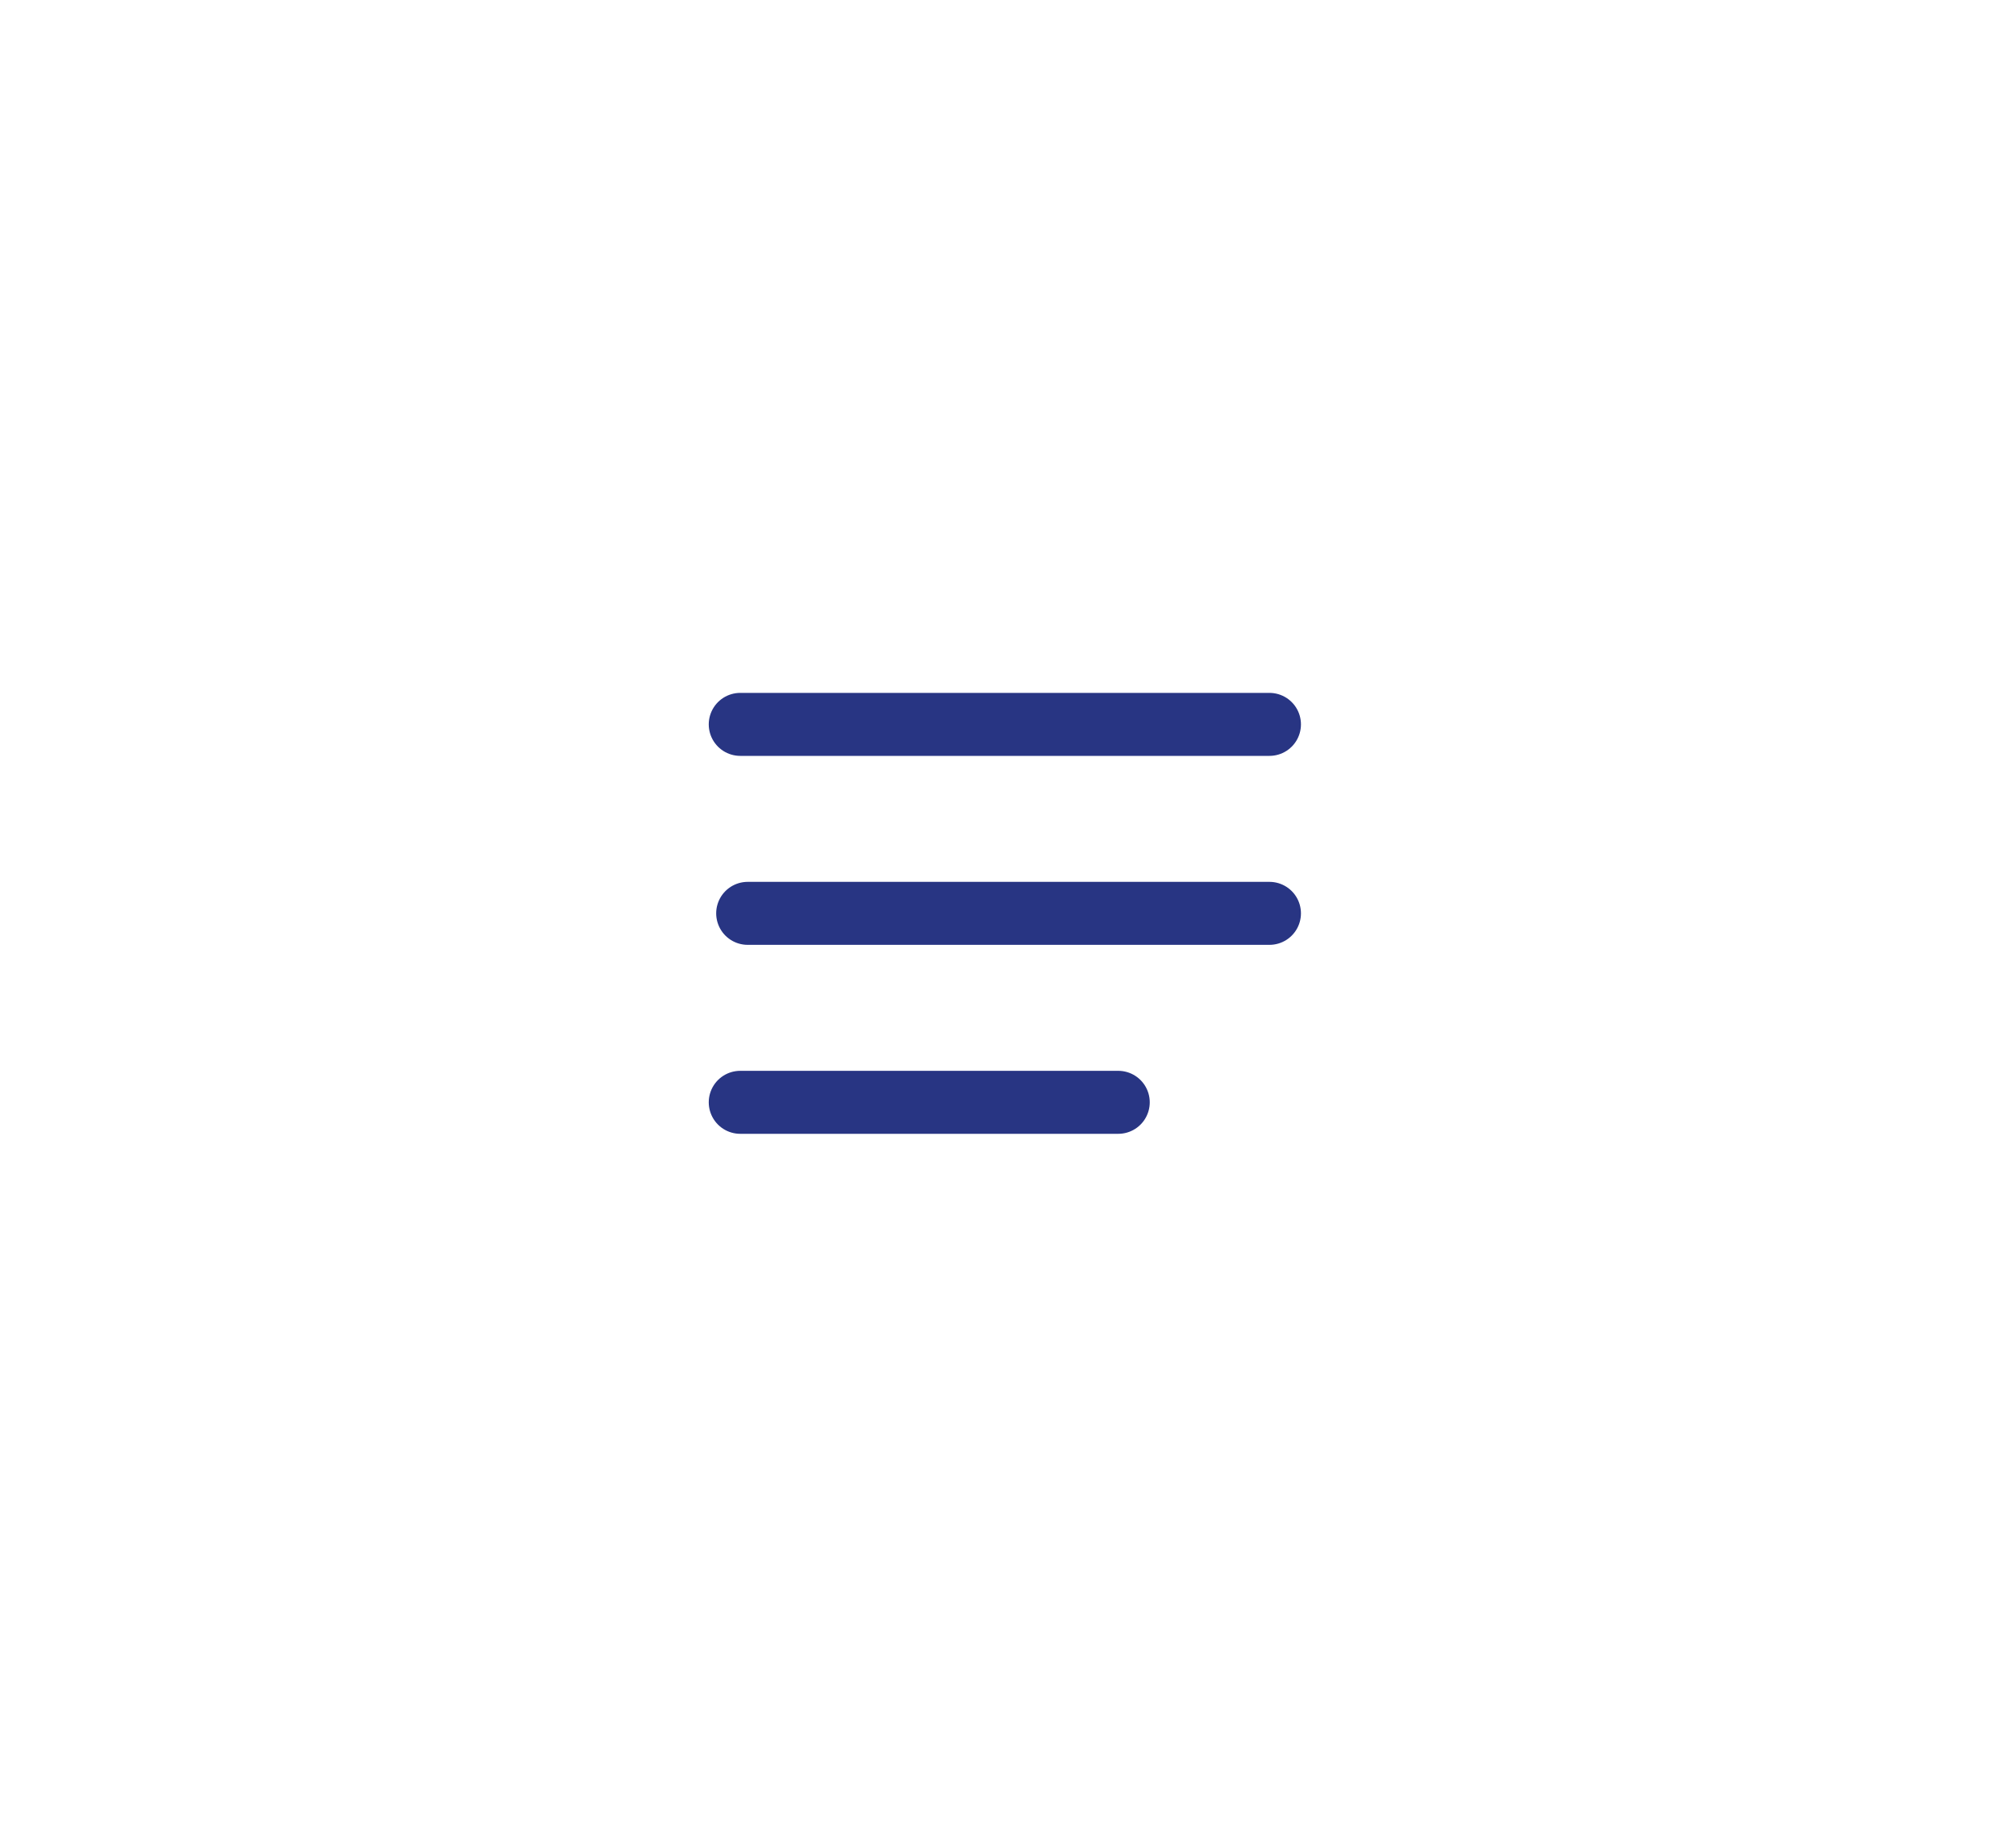 <svg width="64" height="58" viewBox="0 0 64 58" fill="none" xmlns="http://www.w3.org/2000/svg">
    <path d="M40.3 23H23.5" stroke="#283583" stroke-width="2" stroke-linecap="round" stroke-linejoin="round"/>
    <path d="M40.3 29H23.736" stroke="#283583" stroke-width="2" stroke-linecap="round" stroke-linejoin="round"/>
    <path d="M35.5 35L23.5 35" stroke="#283583" stroke-width="2" stroke-linecap="round" stroke-linejoin="round"/>
</svg>

